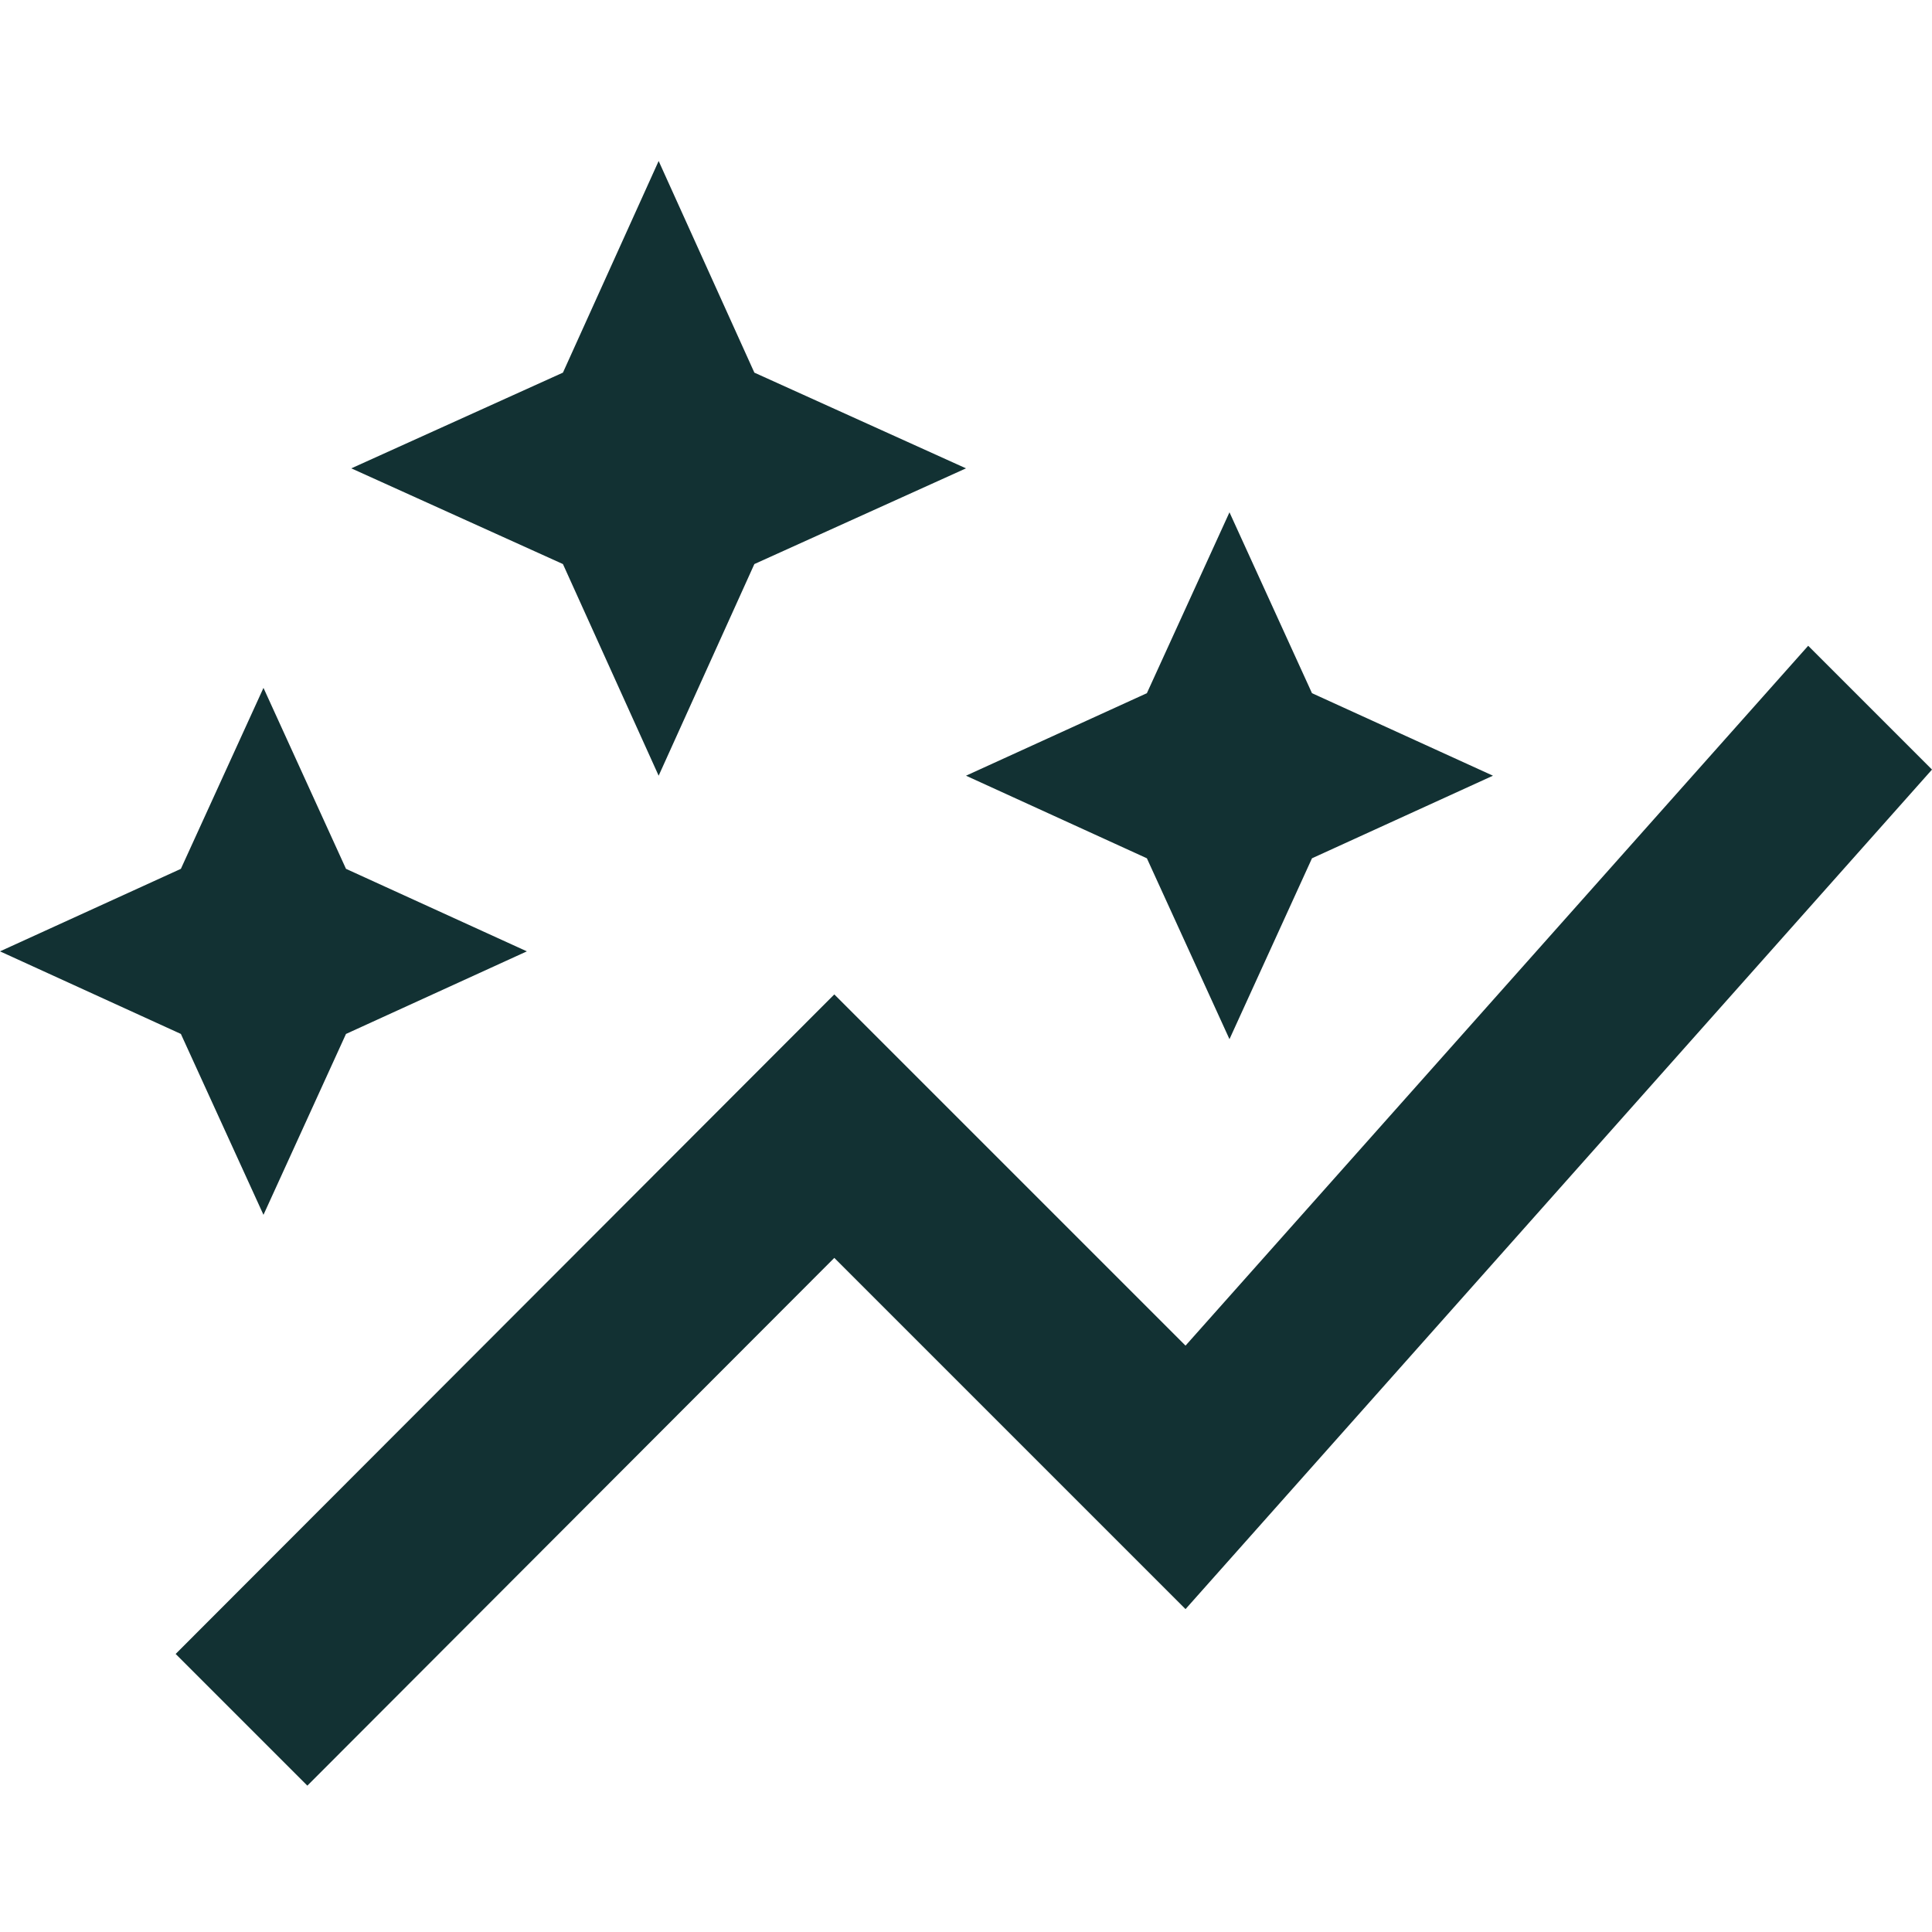 <svg width="24" height="24" viewBox="0 0 24 24" fill="none" xmlns="http://www.w3.org/2000/svg">
<g clip-path="url(#clip0_1541_16226)">
<path d="M14.247 10.662L12 9.636L14.247 8.611L15.273 6.364L16.298 8.611L18.546 9.636L16.298 10.662L15.273 12.909L14.247 10.662ZM3.273 15.091L4.298 12.844L6.545 11.818L4.298 10.793L3.273 8.545L2.247 10.793L0 11.818L2.247 12.844L3.273 15.091ZM8.182 9.636L9.371 7.007L12 5.818L9.371 4.629L8.182 2L6.993 4.629L4.364 5.818L6.993 7.007L8.182 9.636ZM3.818 22.182L10.364 15.626L14.727 19.989L24 9.56L22.462 8.022L14.727 16.716L10.364 12.353L2.182 20.546L3.818 22.182Z" fill="#123133"/>
</g>
<defs>
<clipPath id="clip0_1541_16226">
<rect width="24" height="24" fill="white"/>
</clipPath>
</defs>
</svg>
